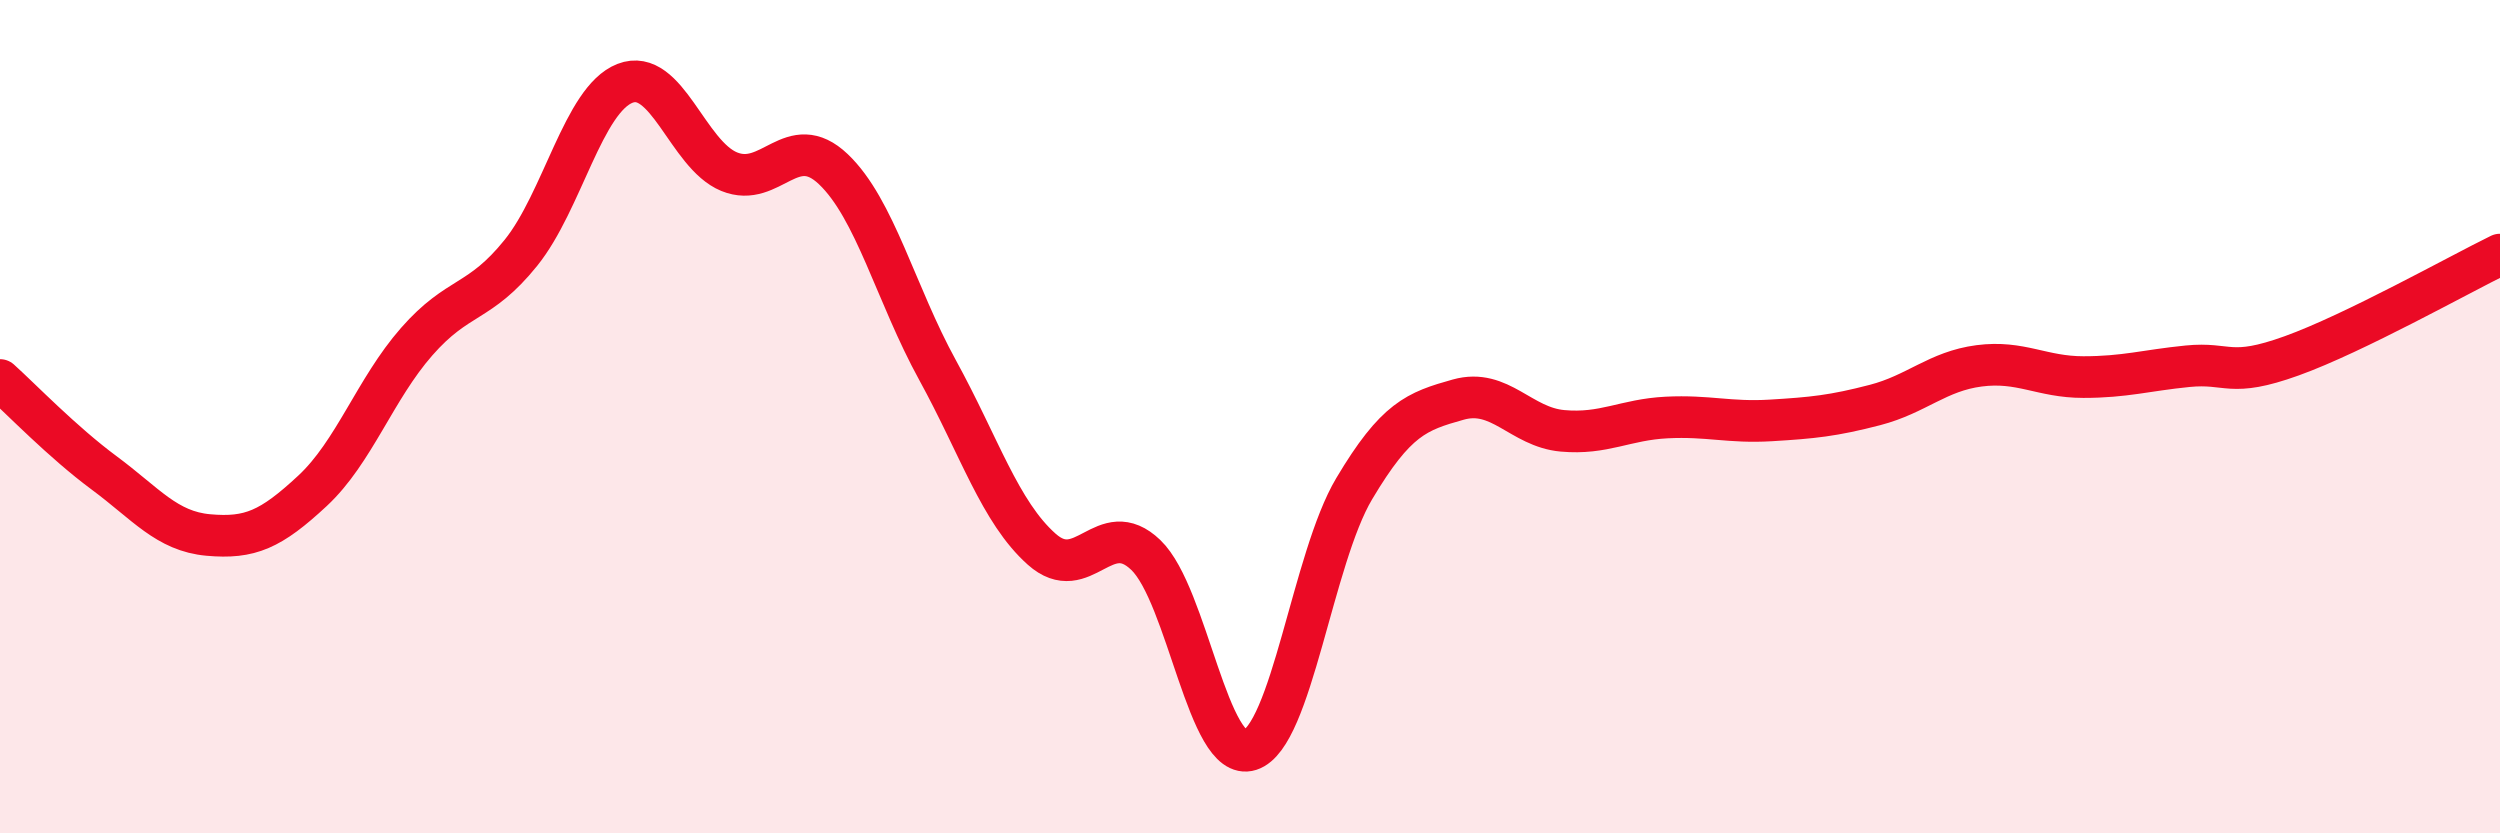 
    <svg width="60" height="20" viewBox="0 0 60 20" xmlns="http://www.w3.org/2000/svg">
      <path
        d="M 0,9.12 C 0.5,9.57 1.5,10.61 2.5,11.35 C 3.5,12.09 4,12.75 5,12.84 C 6,12.93 6.5,12.71 7.5,11.78 C 8.5,10.85 9,9.34 10,8.2 C 11,7.06 11.5,7.31 12.5,6.07 C 13.5,4.83 14,2.39 15,2 C 16,1.61 16.5,3.71 17.5,4.12 C 18.5,4.53 19,3.11 20,4.06 C 21,5.01 21.5,7.06 22.5,8.88 C 23.5,10.7 24,12.29 25,13.18 C 26,14.07 26.5,12.36 27.5,13.32 C 28.5,14.28 29,18.32 30,18 C 31,17.68 31.5,13.41 32.5,11.73 C 33.5,10.05 34,9.87 35,9.59 C 36,9.31 36.5,10.25 37.5,10.34 C 38.5,10.43 39,10.07 40,10.02 C 41,9.97 41.5,10.15 42.5,10.09 C 43.5,10.03 44,9.98 45,9.72 C 46,9.46 46.5,8.91 47.5,8.78 C 48.5,8.65 49,9.05 50,9.05 C 51,9.05 51.5,8.89 52.5,8.79 C 53.5,8.69 53.5,9.08 55,8.54 C 56.5,8 59,6.6 60,6.11L60 20L0 20Z"
        fill="#EB0A25"
        opacity="0.1"
        stroke-linecap="round"
        stroke-linejoin="round"
      />
      <path
        d="M 0,9.12 C 0.5,9.57 1.5,10.61 2.5,11.35 C 3.5,12.09 4,12.75 5,12.84 C 6,12.93 6.5,12.71 7.5,11.78 C 8.5,10.85 9,9.34 10,8.2 C 11,7.06 11.5,7.31 12.5,6.07 C 13.5,4.83 14,2.39 15,2 C 16,1.61 16.5,3.71 17.5,4.12 C 18.5,4.53 19,3.11 20,4.06 C 21,5.01 21.5,7.06 22.5,8.88 C 23.5,10.7 24,12.29 25,13.18 C 26,14.07 26.5,12.36 27.5,13.32 C 28.5,14.28 29,18.32 30,18 C 31,17.68 31.5,13.41 32.5,11.73 C 33.5,10.05 34,9.87 35,9.59 C 36,9.31 36.5,10.25 37.5,10.34 C 38.5,10.43 39,10.07 40,10.02 C 41,9.97 41.5,10.15 42.5,10.09 C 43.5,10.03 44,9.98 45,9.72 C 46,9.46 46.5,8.91 47.5,8.78 C 48.5,8.65 49,9.05 50,9.05 C 51,9.05 51.5,8.89 52.5,8.79 C 53.5,8.69 53.5,9.08 55,8.54 C 56.5,8 59,6.6 60,6.11"
        stroke="#EB0A25"
        stroke-width="1"
        fill="none"
        stroke-linecap="round"
        stroke-linejoin="round"
      />
    </svg>
  
